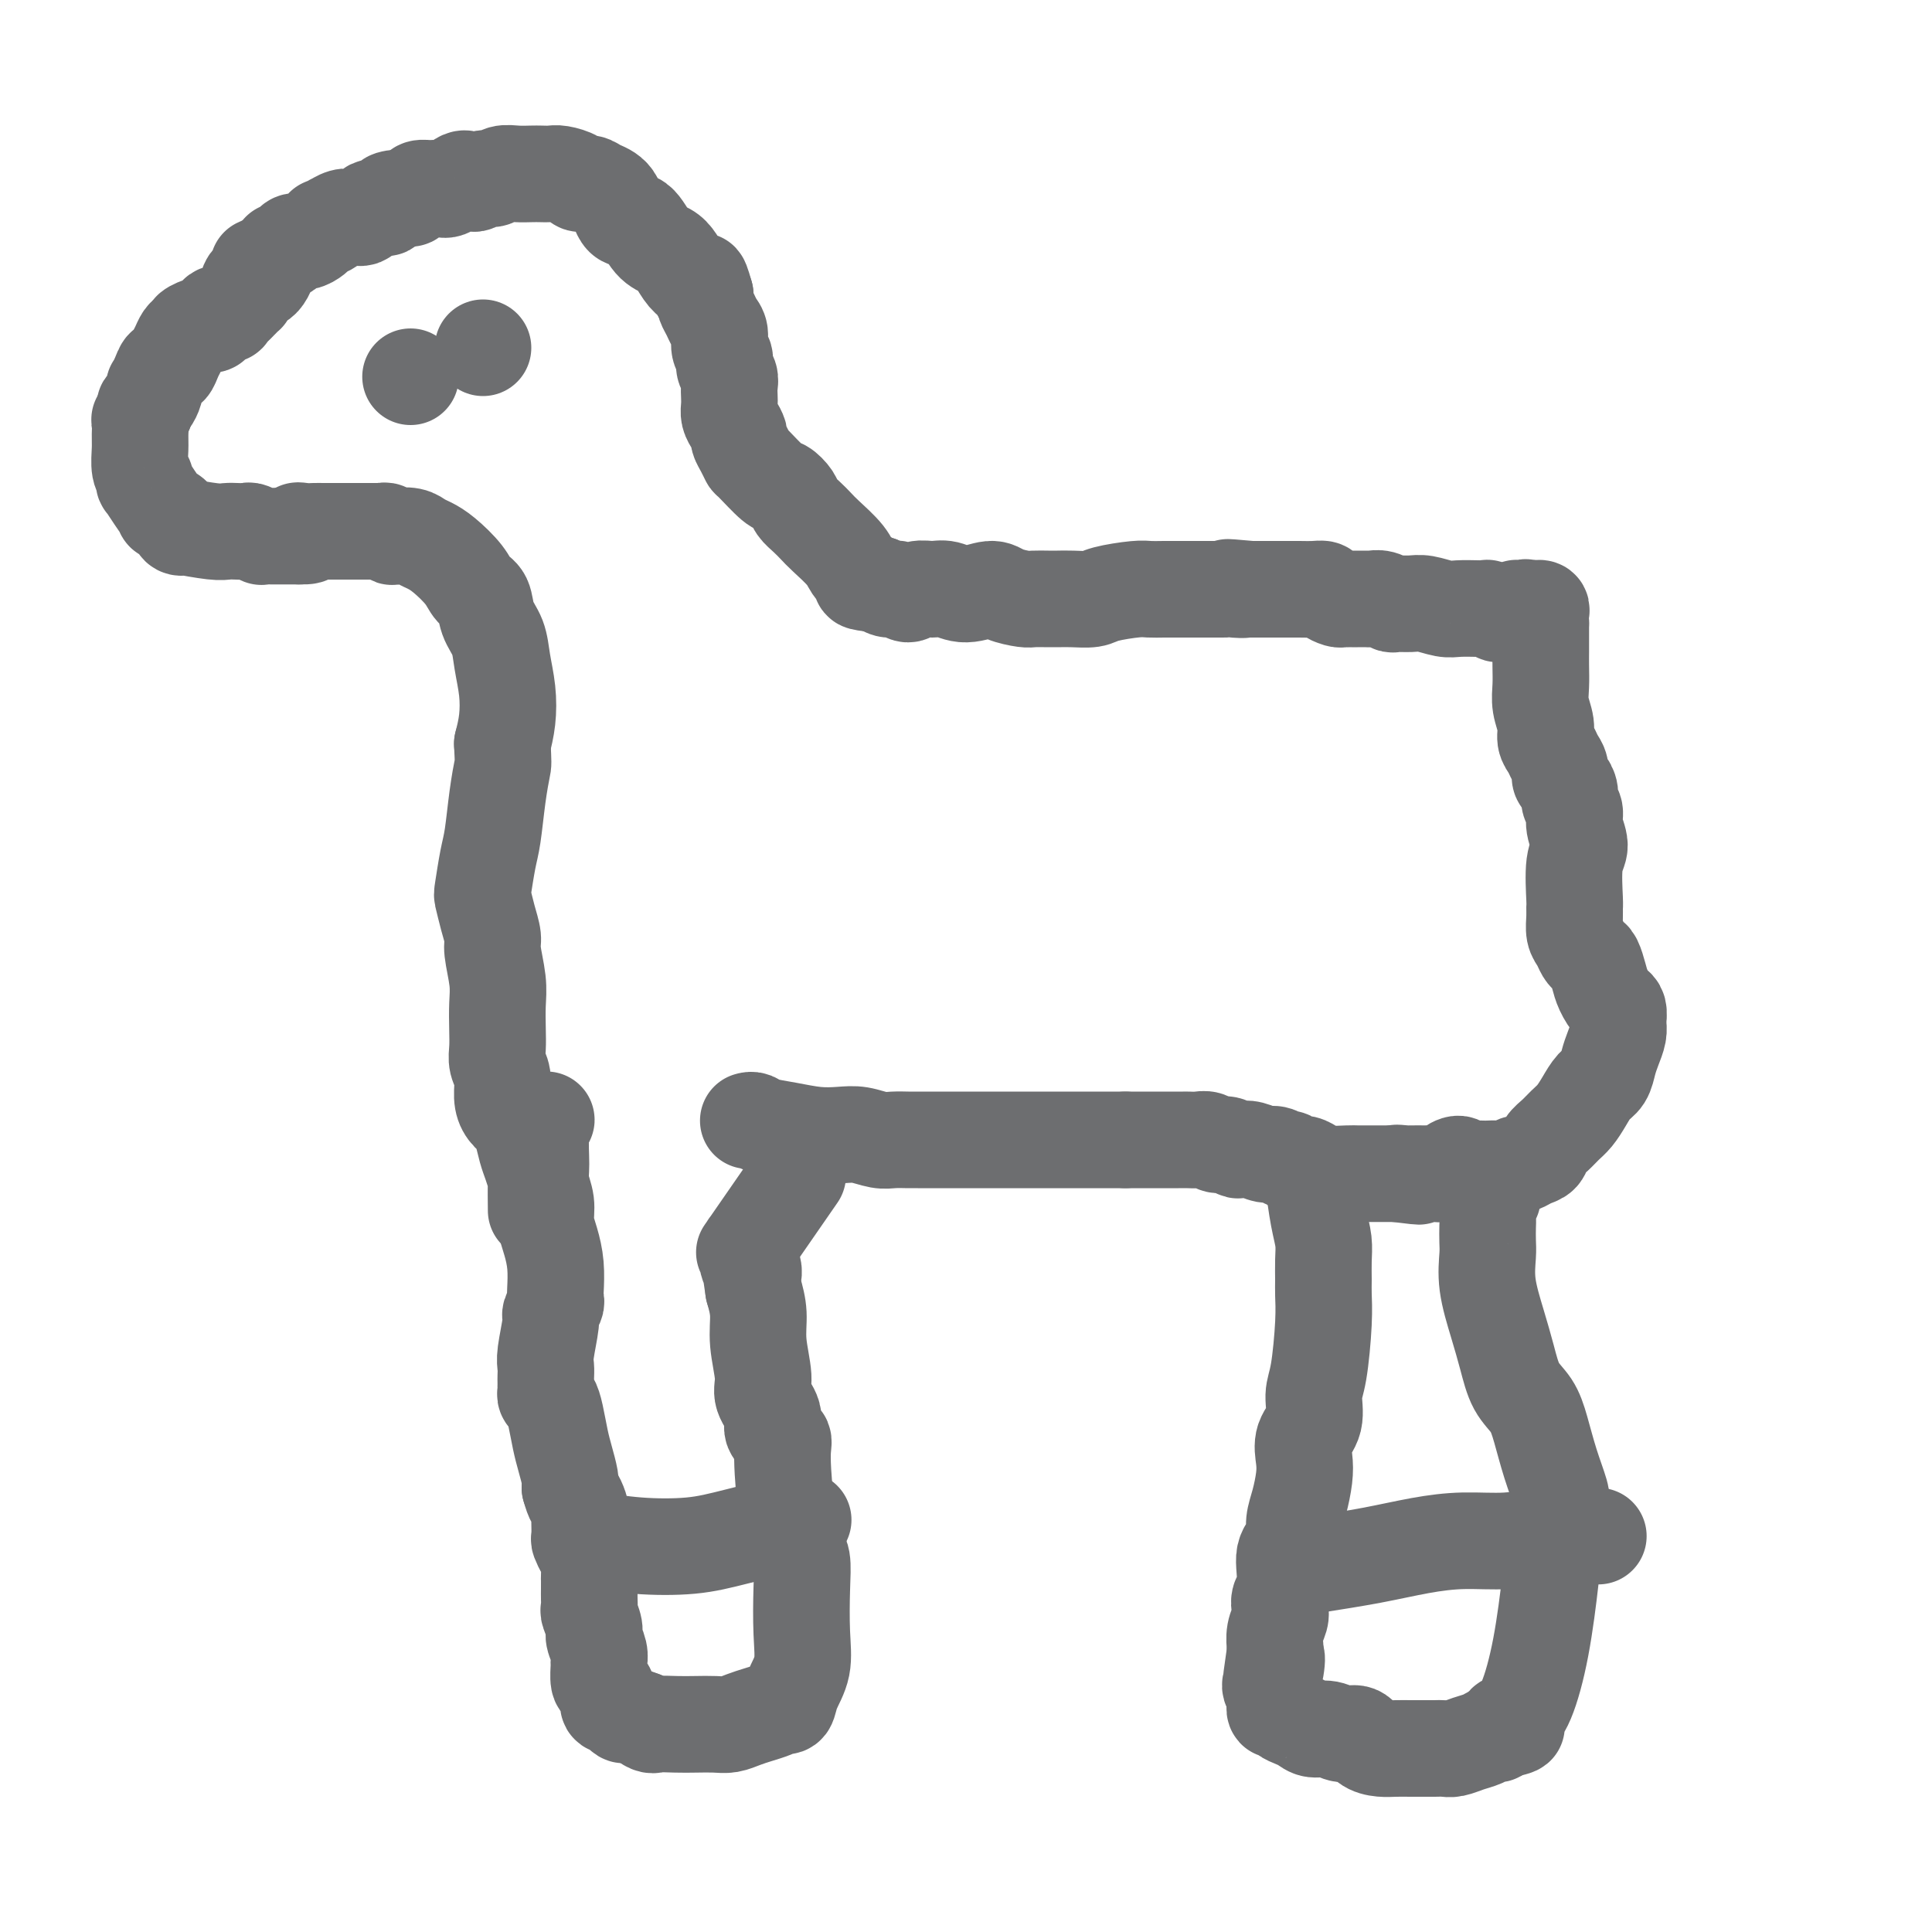 <svg viewBox='0 0 400 400' version='1.1' xmlns='http://www.w3.org/2000/svg' xmlns:xlink='http://www.w3.org/1999/xlink'><g fill='none' stroke='#6D6E70' stroke-width='20' stroke-linecap='round' stroke-linejoin='round'><path d='M113,232c0.008,-0.013 0.017,-0.026 0,0c-0.017,0.026 -0.058,0.092 0,0c0.058,-0.092 0.216,-0.342 0,0c-0.216,0.342 -0.805,1.277 -1,3c-0.195,1.723 0.003,4.235 0,6c-0.003,1.765 -0.207,2.785 0,4c0.207,1.215 0.826,2.626 1,4c0.174,1.374 -0.097,2.711 0,4c0.097,1.289 0.563,2.529 1,4c0.437,1.471 0.845,3.172 1,5c0.155,1.828 0.057,3.784 0,5c-0.057,1.216 -0.071,1.691 0,2c0.071,0.309 0.229,0.453 0,1c-0.229,0.547 -0.846,1.498 -1,2c-0.154,0.502 0.155,0.554 0,2c-0.155,1.446 -0.774,4.286 -1,6c-0.226,1.714 -0.061,2.301 0,3c0.061,0.699 0.016,1.511 0,2c-0.016,0.489 -0.005,0.656 0,1c0.005,0.344 0.004,0.865 0,1c-0.004,0.135 -0.012,-0.114 0,0c0.012,0.114 0.045,0.593 0,1c-0.045,0.407 -0.167,0.744 0,1c0.167,0.256 0.623,0.432 1,1c0.377,0.568 0.676,1.528 1,3c0.324,1.472 0.675,3.456 1,5c0.325,1.544 0.626,2.646 1,4c0.374,1.354 0.821,2.958 1,4c0.179,1.042 0.089,1.521 0,2'/><path d='M118,308c0.939,3.282 0.788,1.986 1,2c0.212,0.014 0.788,1.337 1,2c0.212,0.663 0.060,0.667 0,1c-0.060,0.333 -0.026,0.994 0,2c0.026,1.006 0.046,2.357 0,3c-0.046,0.643 -0.156,0.577 0,1c0.156,0.423 0.578,1.335 1,2c0.422,0.665 0.845,1.084 1,2c0.155,0.916 0.042,2.330 0,3c-0.042,0.670 -0.012,0.597 0,1c0.012,0.403 0.007,1.281 0,2c-0.007,0.719 -0.017,1.280 0,2c0.017,0.720 0.061,1.600 0,2c-0.061,0.400 -0.227,0.321 0,1c0.227,0.679 0.846,2.116 1,3c0.154,0.884 -0.155,1.214 0,2c0.155,0.786 0.776,2.027 1,3c0.224,0.973 0.050,1.678 0,2c-0.050,0.322 0.024,0.262 0,1c-0.024,0.738 -0.146,2.275 0,3c0.146,0.725 0.560,0.638 1,1c0.440,0.362 0.907,1.173 1,2c0.093,0.827 -0.186,1.671 0,2c0.186,0.329 0.838,0.145 1,0c0.162,-0.145 -0.165,-0.250 0,0c0.165,0.250 0.823,0.854 1,1c0.177,0.146 -0.128,-0.167 0,0c0.128,0.167 0.688,0.814 1,1c0.312,0.186 0.375,-0.090 1,0c0.625,0.090 1.813,0.545 3,1'/><path d='M133,356c1.879,1.464 2.078,1.125 3,1c0.922,-0.125 2.568,-0.037 4,0c1.432,0.037 2.652,0.021 4,0c1.348,-0.021 2.826,-0.047 4,0c1.174,0.047 2.046,0.167 3,0c0.954,-0.167 1.992,-0.620 3,-1c1.008,-0.380 1.986,-0.688 3,-1c1.014,-0.312 2.063,-0.627 3,-1c0.937,-0.373 1.761,-0.804 2,-1c0.239,-0.196 -0.108,-0.159 0,0c0.108,0.159 0.670,0.438 1,0c0.330,-0.438 0.429,-1.595 1,-3c0.571,-1.405 1.613,-3.059 2,-5c0.387,-1.941 0.117,-4.170 0,-7c-0.117,-2.830 -0.083,-6.260 0,-9c0.083,-2.740 0.214,-4.790 0,-6c-0.214,-1.210 -0.775,-1.581 -1,-2c-0.225,-0.419 -0.116,-0.887 0,-1c0.116,-0.113 0.237,0.128 0,0c-0.237,-0.128 -0.832,-0.625 -1,-1c-0.168,-0.375 0.090,-0.628 0,-1c-0.090,-0.372 -0.530,-0.864 -1,-4c-0.470,-3.136 -0.971,-8.916 -1,-12c-0.029,-3.084 0.414,-3.473 0,-4c-0.414,-0.527 -1.684,-1.192 -2,-2c-0.316,-0.808 0.322,-1.758 0,-3c-0.322,-1.242 -1.606,-2.775 -2,-4c-0.394,-1.225 0.101,-2.143 0,-4c-0.101,-1.857 -0.796,-4.654 -1,-7c-0.204,-2.346 0.085,-4.242 0,-6c-0.085,-1.758 -0.542,-3.379 -1,-5'/><path d='M156,267c-1.486,-9.517 -0.202,-5.311 0,-4c0.202,1.311 -0.679,-0.275 -1,-1c-0.321,-0.725 -0.084,-0.590 0,-1c0.084,-0.410 0.014,-1.365 0,-2c-0.014,-0.635 0.030,-0.950 0,-1c-0.030,-0.050 -0.132,0.166 0,0c0.132,-0.166 0.499,-0.715 0,0c-0.499,0.715 -1.865,2.692 0,0c1.865,-2.692 6.961,-10.055 9,-13c2.039,-2.945 1.019,-1.473 0,0'/><path d='M123,319c0.055,0.028 0.110,0.055 0,0c-0.110,-0.055 -0.385,-0.194 1,0c1.385,0.194 4.429,0.720 8,1c3.571,0.280 7.668,0.312 11,0c3.332,-0.312 5.897,-0.969 10,-2c4.103,-1.031 9.744,-2.438 12,-3c2.256,-0.562 1.128,-0.281 0,0'/><path d='M155,232c0.022,-0.007 0.044,-0.013 0,0c-0.044,0.013 -0.155,0.046 0,0c0.155,-0.046 0.575,-0.170 1,0c0.425,0.170 0.854,0.633 2,1c1.146,0.367 3.010,0.638 5,1c1.990,0.362 4.107,0.815 6,1c1.893,0.185 3.561,0.102 5,0c1.439,-0.102 2.650,-0.224 4,0c1.350,0.224 2.838,0.792 4,1c1.162,0.208 1.998,0.056 3,0c1.002,-0.056 2.169,-0.015 3,0c0.831,0.015 1.325,0.004 2,0c0.675,-0.004 1.532,-0.001 2,0c0.468,0.001 0.548,0.000 1,0c0.452,-0.000 1.278,-0.000 2,0c0.722,0.000 1.341,0.000 2,0c0.659,-0.000 1.357,-0.000 2,0c0.643,0.000 1.231,0.000 2,0c0.769,-0.000 1.720,-0.000 3,0c1.280,0.000 2.888,0.000 4,0c1.112,-0.000 1.729,-0.000 3,0c1.271,0.000 3.197,0.000 4,0c0.803,-0.000 0.483,-0.000 1,0c0.517,0.000 1.871,0.000 3,0c1.129,-0.000 2.032,-0.000 3,0c0.968,0.000 2.002,0.000 3,0c0.998,-0.000 1.961,-0.000 3,0c1.039,0.000 2.154,0.000 3,0c0.846,-0.000 1.423,-0.000 2,0'/><path d='M233,236c8.408,0.000 3.927,0.000 3,0c-0.927,-0.000 1.701,-0.000 3,0c1.299,0.000 1.268,0.000 2,0c0.732,-0.000 2.226,-0.001 3,0c0.774,0.001 0.826,0.004 1,0c0.174,-0.004 0.469,-0.016 1,0c0.531,0.016 1.298,0.061 2,0c0.702,-0.061 1.339,-0.226 2,0c0.661,0.226 1.345,0.844 2,1c0.655,0.156 1.282,-0.150 2,0c0.718,0.150 1.529,0.757 2,1c0.471,0.243 0.603,0.121 1,0c0.397,-0.121 1.058,-0.242 2,0c0.942,0.242 2.164,0.849 3,1c0.836,0.151 1.286,-0.152 2,0c0.714,0.152 1.692,0.759 2,1c0.308,0.241 -0.055,0.116 0,0c0.055,-0.116 0.528,-0.225 1,0c0.472,0.225 0.943,0.782 1,1c0.057,0.218 -0.301,0.097 0,0c0.301,-0.097 1.260,-0.170 2,0c0.740,0.170 1.262,0.581 2,1c0.738,0.419 1.692,0.844 3,1c1.308,0.156 2.969,0.042 4,0c1.031,-0.042 1.431,-0.011 2,0c0.569,0.011 1.307,0.003 2,0c0.693,-0.003 1.340,-0.001 2,0c0.660,0.001 1.331,0.000 2,0c0.669,-0.000 1.334,-0.000 2,0'/><path d='M289,243c8.834,1.083 2.919,0.290 1,0c-1.919,-0.290 0.158,-0.077 1,0c0.842,0.077 0.448,0.018 1,0c0.552,-0.018 2.049,0.004 3,0c0.951,-0.004 1.354,-0.036 2,0c0.646,0.036 1.533,0.139 2,0c0.467,-0.139 0.514,-0.521 1,-1c0.486,-0.479 1.411,-1.057 2,-1c0.589,0.057 0.843,0.747 1,1c0.157,0.253 0.216,0.069 1,0c0.784,-0.069 2.294,-0.022 3,0c0.706,0.022 0.608,0.021 1,0c0.392,-0.021 1.274,-0.061 2,0c0.726,0.061 1.298,0.225 2,0c0.702,-0.225 1.535,-0.837 2,-1c0.465,-0.163 0.561,0.122 1,0c0.439,-0.122 1.220,-0.652 2,-1c0.780,-0.348 1.560,-0.515 2,-1c0.440,-0.485 0.541,-1.287 1,-2c0.459,-0.713 1.278,-1.336 2,-2c0.722,-0.664 1.349,-1.370 2,-2c0.651,-0.630 1.326,-1.183 2,-2c0.674,-0.817 1.346,-1.898 2,-3c0.654,-1.102 1.289,-2.224 2,-3c0.711,-0.776 1.497,-1.206 2,-2c0.503,-0.794 0.723,-1.953 1,-3c0.277,-1.047 0.610,-1.982 1,-3c0.390,-1.018 0.836,-2.120 1,-3c0.164,-0.880 0.047,-1.537 0,-2c-0.047,-0.463 -0.023,-0.731 0,-1'/><path d='M335,211c0.346,-2.391 -0.288,-2.367 -1,-3c-0.712,-0.633 -1.500,-1.923 -2,-3c-0.500,-1.077 -0.711,-1.941 -1,-3c-0.289,-1.059 -0.656,-2.313 -1,-3c-0.344,-0.687 -0.667,-0.806 -1,-1c-0.333,-0.194 -0.678,-0.462 -1,-1c-0.322,-0.538 -0.622,-1.347 -1,-2c-0.378,-0.653 -0.835,-1.151 -1,-2c-0.165,-0.849 -0.039,-2.050 0,-3c0.039,-0.950 -0.008,-1.651 0,-2c0.008,-0.349 0.070,-0.348 0,-2c-0.070,-1.652 -0.271,-4.956 0,-7c0.271,-2.044 1.016,-2.826 1,-4c-0.016,-1.174 -0.792,-2.738 -1,-4c-0.208,-1.262 0.150,-2.221 0,-3c-0.150,-0.779 -0.810,-1.378 -1,-2c-0.190,-0.622 0.090,-1.269 0,-2c-0.090,-0.731 -0.549,-1.547 -1,-2c-0.451,-0.453 -0.896,-0.543 -1,-1c-0.104,-0.457 0.131,-1.279 0,-2c-0.131,-0.721 -0.627,-1.340 -1,-2c-0.373,-0.660 -0.622,-1.362 -1,-2c-0.378,-0.638 -0.886,-1.213 -1,-2c-0.114,-0.787 0.166,-1.786 0,-3c-0.166,-1.214 -0.776,-2.643 -1,-4c-0.224,-1.357 -0.060,-2.643 0,-4c0.060,-1.357 0.016,-2.786 0,-4c-0.016,-1.214 -0.004,-2.212 0,-3c0.004,-0.788 0.001,-1.366 0,-2c-0.001,-0.634 -0.000,-1.324 0,-2c0.000,-0.676 0.000,-1.338 0,-2'/><path d='M319,129c-0.150,-4.182 -0.025,-2.637 0,-2c0.025,0.637 -0.050,0.367 0,0c0.050,-0.367 0.224,-0.830 0,-1c-0.224,-0.170 -0.845,-0.045 -1,0c-0.155,0.045 0.156,0.012 0,0c-0.156,-0.012 -0.778,-0.003 -1,0c-0.222,0.003 -0.046,0.001 0,0c0.046,-0.001 -0.040,-0.000 0,0c0.040,0.000 0.207,0.000 0,0c-0.207,-0.000 -0.786,-0.000 -1,0c-0.214,0.000 -0.061,0.000 0,0c0.061,-0.000 0.031,-0.000 0,0'/><path d='M316,126c-0.420,-0.464 0.031,-0.125 0,0c-0.031,0.125 -0.544,0.037 -1,0c-0.456,-0.037 -0.853,-0.024 -1,0c-0.147,0.024 -0.042,0.059 0,0c0.042,-0.059 0.022,-0.212 0,0c-0.022,0.212 -0.047,0.789 0,1c0.047,0.211 0.167,0.057 0,0c-0.167,-0.057 -0.619,-0.016 -1,0c-0.381,0.016 -0.690,0.008 -1,0'/><path d='M312,127c-0.553,0.155 0.064,0.043 0,0c-0.064,-0.043 -0.810,-0.015 -1,0c-0.190,0.015 0.174,0.018 0,0c-0.174,-0.018 -0.888,-0.057 -1,0c-0.112,0.057 0.377,0.211 0,0c-0.377,-0.211 -1.622,-0.788 -2,-1c-0.378,-0.212 0.110,-0.061 0,0c-0.110,0.061 -0.819,0.030 -2,0c-1.181,-0.030 -2.835,-0.061 -4,0c-1.165,0.061 -1.841,0.214 -3,0c-1.159,-0.214 -2.799,-0.793 -4,-1c-1.201,-0.207 -1.961,-0.041 -3,0c-1.039,0.041 -2.357,-0.041 -3,0c-0.643,0.041 -0.610,0.207 -1,0c-0.390,-0.207 -1.203,-0.788 -2,-1c-0.797,-0.212 -1.576,-0.057 -2,0c-0.424,0.057 -0.491,0.015 -1,0c-0.509,-0.015 -1.460,-0.004 -2,0c-0.540,0.004 -0.668,0.002 -1,0c-0.332,-0.002 -0.866,-0.003 -1,0c-0.134,0.003 0.134,0.011 0,0c-0.134,-0.011 -0.668,-0.041 -1,0c-0.332,0.041 -0.462,0.155 -1,0c-0.538,-0.155 -1.484,-0.577 -2,-1c-0.516,-0.423 -0.602,-0.845 -1,-1c-0.398,-0.155 -1.110,-0.041 -2,0c-0.890,0.041 -1.960,0.011 -3,0c-1.040,-0.011 -2.049,-0.003 -3,0c-0.951,0.003 -1.843,0.001 -3,0c-1.157,-0.001 -2.578,-0.000 -4,0'/><path d='M259,122c-8.544,-0.774 -3.402,-0.207 -2,0c1.402,0.207 -0.934,0.056 -2,0c-1.066,-0.056 -0.862,-0.015 -1,0c-0.138,0.015 -0.617,0.004 -1,0c-0.383,-0.004 -0.669,-0.001 -1,0c-0.331,0.001 -0.707,0.000 -1,0c-0.293,-0.000 -0.504,-0.000 -1,0c-0.496,0.000 -1.277,0.000 -2,0c-0.723,-0.000 -1.387,-0.001 -2,0c-0.613,0.001 -1.176,0.003 -2,0c-0.824,-0.003 -1.910,-0.011 -3,0c-1.090,0.011 -2.185,0.041 -3,0c-0.815,-0.041 -1.349,-0.155 -3,0c-1.651,0.155 -4.419,0.577 -6,1c-1.581,0.423 -1.975,0.845 -3,1c-1.025,0.155 -2.681,0.042 -4,0c-1.319,-0.042 -2.300,-0.014 -3,0c-0.700,0.014 -1.119,0.013 -2,0c-0.881,-0.013 -2.223,-0.037 -3,0c-0.777,0.037 -0.988,0.136 -2,0c-1.012,-0.136 -2.826,-0.505 -4,-1c-1.174,-0.495 -1.708,-1.115 -3,-1c-1.292,0.115 -3.343,0.964 -5,1c-1.657,0.036 -2.919,-0.740 -4,-1c-1.081,-0.260 -1.980,-0.002 -3,0c-1.020,0.002 -2.160,-0.251 -3,0c-0.840,0.251 -1.380,1.005 -2,1c-0.620,-0.005 -1.321,-0.771 -2,-1c-0.679,-0.229 -1.337,0.077 -2,0c-0.663,-0.077 -1.332,-0.539 -2,-1'/><path d='M182,121c-5.525,-0.602 -3.339,-0.608 -3,-1c0.339,-0.392 -1.169,-1.169 -2,-2c-0.831,-0.831 -0.986,-1.717 -2,-3c-1.014,-1.283 -2.887,-2.962 -4,-4c-1.113,-1.038 -1.468,-1.434 -2,-2c-0.532,-0.566 -1.243,-1.300 -2,-2c-0.757,-0.700 -1.562,-1.365 -2,-2c-0.438,-0.635 -0.509,-1.240 -1,-2c-0.491,-0.760 -1.402,-1.673 -2,-2c-0.598,-0.327 -0.882,-0.066 -2,-1c-1.118,-0.934 -3.069,-3.061 -4,-4c-0.931,-0.939 -0.841,-0.688 -1,-1c-0.159,-0.312 -0.568,-1.186 -1,-2c-0.432,-0.814 -0.886,-1.569 -1,-2c-0.114,-0.431 0.113,-0.538 0,-1c-0.113,-0.462 -0.567,-1.278 -1,-2c-0.433,-0.722 -0.847,-1.348 -1,-2c-0.153,-0.652 -0.045,-1.329 0,-2c0.045,-0.671 0.027,-1.335 0,-2c-0.027,-0.665 -0.064,-1.332 0,-2c0.064,-0.668 0.228,-1.337 0,-2c-0.228,-0.663 -0.849,-1.318 -1,-2c-0.151,-0.682 0.167,-1.390 0,-2c-0.167,-0.610 -0.819,-1.123 -1,-2c-0.181,-0.877 0.109,-2.119 0,-3c-0.109,-0.881 -0.618,-1.402 -1,-2c-0.382,-0.598 -0.639,-1.274 -1,-2c-0.361,-0.726 -0.828,-1.503 -1,-2c-0.172,-0.497 -0.049,-0.713 0,-1c0.049,-0.287 0.025,-0.643 0,-1'/><path d='M146,61c-1.429,-5.138 -1.001,-1.982 -1,-1c0.001,0.982 -0.425,-0.210 -1,-1c-0.575,-0.790 -1.297,-1.179 -2,-2c-0.703,-0.821 -1.386,-2.073 -2,-3c-0.614,-0.927 -1.161,-1.530 -2,-2c-0.839,-0.470 -1.972,-0.808 -3,-2c-1.028,-1.192 -1.952,-3.237 -3,-4c-1.048,-0.763 -2.221,-0.242 -3,-1c-0.779,-0.758 -1.162,-2.794 -2,-4c-0.838,-1.206 -2.129,-1.581 -3,-2c-0.871,-0.419 -1.321,-0.883 -2,-1c-0.679,-0.117 -1.585,0.112 -2,0c-0.415,-0.112 -0.337,-0.566 -1,-1c-0.663,-0.434 -2.067,-0.848 -3,-1c-0.933,-0.152 -1.394,-0.042 -2,0c-0.606,0.042 -1.355,0.015 -2,0c-0.645,-0.015 -1.184,-0.020 -2,0c-0.816,0.020 -1.910,0.063 -3,0c-1.090,-0.063 -2.178,-0.233 -3,0c-0.822,0.233 -1.379,0.869 -2,1c-0.621,0.131 -1.307,-0.242 -2,0c-0.693,0.242 -1.393,1.098 -2,1c-0.607,-0.098 -1.122,-1.151 -2,-1c-0.878,0.151 -2.119,1.507 -3,2c-0.881,0.493 -1.403,0.122 -2,0c-0.597,-0.122 -1.270,0.006 -2,0c-0.730,-0.006 -1.519,-0.145 -2,0c-0.481,0.145 -0.655,0.575 -1,1c-0.345,0.425 -0.862,0.845 -1,1c-0.138,0.155 0.103,0.044 0,0c-0.103,-0.044 -0.552,-0.022 -1,0'/><path d='M84,41c-5.356,0.729 -2.744,0.052 -2,0c0.744,-0.052 -0.378,0.521 -1,1c-0.622,0.479 -0.744,0.863 -1,1c-0.256,0.137 -0.646,0.026 -1,0c-0.354,-0.026 -0.673,0.031 -1,0c-0.327,-0.031 -0.661,-0.152 -1,0c-0.339,0.152 -0.682,0.577 -1,1c-0.318,0.423 -0.613,0.844 -1,1c-0.387,0.156 -0.868,0.046 -1,0c-0.132,-0.046 0.085,-0.027 0,0c-0.085,0.027 -0.470,0.064 -1,0c-0.530,-0.064 -1.204,-0.227 -2,0c-0.796,0.227 -1.715,0.845 -2,1c-0.285,0.155 0.064,-0.151 0,0c-0.064,0.151 -0.541,0.761 -1,1c-0.459,0.239 -0.899,0.106 -1,0c-0.101,-0.106 0.138,-0.187 0,0c-0.138,0.187 -0.653,0.641 -1,1c-0.347,0.359 -0.527,0.622 -1,1c-0.473,0.378 -1.241,0.872 -2,1c-0.759,0.128 -1.509,-0.110 -2,0c-0.491,0.110 -0.723,0.568 -1,1c-0.277,0.432 -0.600,0.837 -1,1c-0.400,0.163 -0.878,0.082 -1,0c-0.122,-0.082 0.112,-0.166 0,0c-0.112,0.166 -0.569,0.583 -1,1c-0.431,0.417 -0.838,0.833 -1,1c-0.162,0.167 -0.081,0.083 0,0'/><path d='M56,54c-4.526,2.048 -1.840,0.668 -1,1c0.840,0.332 -0.167,2.376 -1,3c-0.833,0.624 -1.493,-0.170 -2,0c-0.507,0.170 -0.860,1.306 -1,2c-0.140,0.694 -0.066,0.946 0,1c0.066,0.054 0.125,-0.090 0,0c-0.125,0.090 -0.432,0.414 -1,1c-0.568,0.586 -1.395,1.433 -2,2c-0.605,0.567 -0.986,0.855 -1,1c-0.014,0.145 0.340,0.147 0,0c-0.340,-0.147 -1.372,-0.443 -2,0c-0.628,0.443 -0.851,1.623 -1,2c-0.149,0.377 -0.225,-0.051 -1,0c-0.775,0.051 -2.249,0.579 -3,1c-0.751,0.421 -0.779,0.734 -1,1c-0.221,0.266 -0.637,0.487 -1,1c-0.363,0.513 -0.674,1.320 -1,2c-0.326,0.680 -0.665,1.234 -1,2c-0.335,0.766 -0.664,1.746 -1,2c-0.336,0.254 -0.678,-0.217 -1,0c-0.322,0.217 -0.625,1.123 -1,2c-0.375,0.877 -0.822,1.727 -1,2c-0.178,0.273 -0.086,-0.029 0,0c0.086,0.029 0.167,0.389 0,1c-0.167,0.611 -0.584,1.472 -1,2c-0.416,0.528 -0.833,0.722 -1,1c-0.167,0.278 -0.083,0.639 0,1'/><path d='M30,85c-1.463,2.625 -1.120,1.687 -1,2c0.120,0.313 0.019,1.878 0,3c-0.019,1.122 0.046,1.801 0,3c-0.046,1.199 -0.203,2.918 0,4c0.203,1.082 0.766,1.527 1,2c0.234,0.473 0.138,0.974 0,1c-0.138,0.026 -0.317,-0.422 0,0c0.317,0.422 1.131,1.714 2,3c0.869,1.286 1.793,2.565 2,3c0.207,0.435 -0.304,0.024 0,0c0.304,-0.024 1.422,0.337 2,1c0.578,0.663 0.616,1.628 1,2c0.384,0.372 1.114,0.152 1,0c-0.114,-0.152 -1.071,-0.237 0,0c1.071,0.237 4.169,0.794 6,1c1.831,0.206 2.393,0.059 3,0c0.607,-0.059 1.258,-0.030 2,0c0.742,0.030 1.575,0.061 2,0c0.425,-0.061 0.444,-0.212 1,0c0.556,0.212 1.651,0.789 2,1c0.349,0.211 -0.047,0.057 0,0c0.047,-0.057 0.537,-0.015 1,0c0.463,0.015 0.897,0.004 1,0c0.103,-0.004 -0.127,-0.001 0,0c0.127,0.001 0.611,0.000 1,0c0.389,-0.000 0.681,-0.000 1,0c0.319,0.000 0.663,0.000 1,0c0.337,-0.000 0.668,-0.000 1,0c0.332,0.000 0.666,0.000 1,0c0.334,-0.000 0.667,-0.000 1,0'/><path d='M62,111c3.833,0.083 0.914,-0.710 0,-1c-0.914,-0.290 0.175,-0.078 1,0c0.825,0.078 1.386,0.021 2,0c0.614,-0.021 1.282,-0.006 2,0c0.718,0.006 1.487,0.001 2,0c0.513,-0.001 0.770,-0.000 1,0c0.230,0.000 0.434,0.000 1,0c0.566,-0.000 1.496,-0.000 2,0c0.504,0.000 0.583,0.000 1,0c0.417,-0.000 1.172,-0.001 2,0c0.828,0.001 1.728,0.004 2,0c0.272,-0.004 -0.084,-0.015 0,0c0.084,0.015 0.606,0.056 1,0c0.394,-0.056 0.658,-0.208 1,0c0.342,0.208 0.763,0.776 1,1c0.237,0.224 0.292,0.103 1,0c0.708,-0.103 2.070,-0.187 3,0c0.930,0.187 1.428,0.645 2,1c0.572,0.355 1.218,0.607 2,1c0.782,0.393 1.700,0.926 3,2c1.300,1.074 2.982,2.688 4,4c1.018,1.312 1.372,2.324 2,3c0.628,0.676 1.531,1.018 2,2c0.469,0.982 0.505,2.604 1,4c0.495,1.396 1.450,2.568 2,4c0.550,1.432 0.694,3.126 1,5c0.306,1.874 0.775,3.928 1,6c0.225,2.072 0.207,4.164 0,6c-0.207,1.836 -0.604,3.418 -1,5'/><path d='M104,154c0.202,4.287 0.208,4.003 0,5c-0.208,0.997 -0.631,3.273 -1,6c-0.369,2.727 -0.685,5.905 -1,8c-0.315,2.095 -0.630,3.107 -1,5c-0.370,1.893 -0.794,4.667 -1,6c-0.206,1.333 -0.195,1.223 0,2c0.195,0.777 0.574,2.440 1,4c0.426,1.560 0.899,3.018 1,4c0.101,0.982 -0.169,1.487 0,3c0.169,1.513 0.776,4.033 1,6c0.224,1.967 0.064,3.383 0,5c-0.064,1.617 -0.032,3.437 0,5c0.032,1.563 0.063,2.869 0,4c-0.063,1.131 -0.220,2.085 0,3c0.220,0.915 0.818,1.790 1,3c0.182,1.210 -0.053,2.754 0,4c0.053,1.246 0.395,2.195 1,3c0.605,0.805 1.472,1.467 2,2c0.528,0.533 0.716,0.937 1,2c0.284,1.063 0.665,2.787 1,4c0.335,1.213 0.626,1.916 1,3c0.374,1.084 0.832,2.548 1,3c0.168,0.452 0.045,-0.109 0,1c-0.045,1.109 -0.013,3.888 0,5c0.013,1.112 0.006,0.556 0,0'/><path d='M272,243c-0.000,0.001 -0.001,0.002 0,0c0.001,-0.002 0.003,-0.006 0,0c-0.003,0.006 -0.011,0.024 0,0c0.011,-0.024 0.041,-0.090 0,0c-0.041,0.090 -0.155,0.335 0,2c0.155,1.665 0.577,4.751 1,7c0.423,2.249 0.846,3.660 1,5c0.154,1.340 0.039,2.610 0,4c-0.039,1.390 -0.001,2.901 0,4c0.001,1.099 -0.036,1.784 0,3c0.036,1.216 0.146,2.961 0,6c-0.146,3.039 -0.547,7.373 -1,10c-0.453,2.627 -0.958,3.548 -1,5c-0.042,1.452 0.378,3.434 0,5c-0.378,1.566 -1.555,2.716 -2,4c-0.445,1.284 -0.157,2.704 0,4c0.157,1.296 0.183,2.469 0,4c-0.183,1.531 -0.575,3.421 -1,5c-0.425,1.579 -0.885,2.848 -1,4c-0.115,1.152 0.114,2.189 0,3c-0.114,0.811 -0.570,1.396 -1,2c-0.430,0.604 -0.833,1.226 -1,2c-0.167,0.774 -0.096,1.701 0,3c0.096,1.299 0.218,2.969 0,4c-0.218,1.031 -0.776,1.421 -1,2c-0.224,0.579 -0.112,1.346 0,2c0.112,0.654 0.226,1.196 0,2c-0.226,0.804 -0.792,1.870 -1,3c-0.208,1.130 -0.060,2.323 0,3c0.060,0.677 0.030,0.839 0,1'/><path d='M264,342c-1.568,10.894 -0.487,4.128 0,2c0.487,-2.128 0.379,0.381 0,2c-0.379,1.619 -1.031,2.347 -1,3c0.031,0.653 0.743,1.232 1,2c0.257,0.768 0.057,1.725 0,2c-0.057,0.275 0.029,-0.134 0,0c-0.029,0.134 -0.173,0.809 0,1c0.173,0.191 0.664,-0.102 1,0c0.336,0.102 0.516,0.601 1,1c0.484,0.399 1.273,0.700 2,1c0.727,0.300 1.392,0.601 2,1c0.608,0.399 1.159,0.898 2,1c0.841,0.102 1.972,-0.193 3,0c1.028,0.193 1.955,0.875 3,1c1.045,0.125 2.209,-0.306 3,0c0.791,0.306 1.208,1.350 2,2c0.792,0.650 1.959,0.906 3,1c1.041,0.094 1.956,0.025 3,0c1.044,-0.025 2.218,-0.006 3,0c0.782,0.006 1.171,-0.001 2,0c0.829,0.001 2.098,0.012 3,0c0.902,-0.012 1.436,-0.046 2,0c0.564,0.046 1.159,0.171 2,0c0.841,-0.171 1.927,-0.638 3,-1c1.073,-0.362 2.134,-0.619 3,-1c0.866,-0.381 1.539,-0.887 2,-1c0.461,-0.113 0.711,0.165 1,0c0.289,-0.165 0.616,-0.775 1,-1c0.384,-0.225 0.824,-0.064 1,0c0.176,0.064 0.088,0.032 0,0'/><path d='M312,358c3.999,-0.816 0.998,-0.855 0,-1c-0.998,-0.145 0.009,-0.396 1,-1c0.991,-0.604 1.968,-1.562 3,-4c1.032,-2.438 2.120,-6.355 3,-11c0.880,-4.645 1.550,-10.018 2,-14c0.450,-3.982 0.678,-6.574 1,-9c0.322,-2.426 0.736,-4.687 1,-6c0.264,-1.313 0.376,-1.679 0,-3c-0.376,-1.321 -1.242,-3.597 -2,-6c-0.758,-2.403 -1.410,-4.933 -2,-7c-0.590,-2.067 -1.118,-3.671 -2,-5c-0.882,-1.329 -2.117,-2.383 -3,-4c-0.883,-1.617 -1.413,-3.797 -2,-6c-0.587,-2.203 -1.229,-4.429 -2,-7c-0.771,-2.571 -1.670,-5.489 -2,-8c-0.330,-2.511 -0.089,-4.617 0,-6c0.089,-1.383 0.028,-2.045 0,-3c-0.028,-0.955 -0.023,-2.203 0,-3c0.023,-0.797 0.062,-1.142 0,-2c-0.062,-0.858 -0.227,-2.227 0,-3c0.227,-0.773 0.844,-0.949 1,-1c0.156,-0.051 -0.150,0.025 0,-1c0.150,-1.025 0.757,-3.150 1,-4c0.243,-0.850 0.121,-0.425 0,0'/><path d='M272,324c4.154,-0.651 8.307,-1.303 12,-2c3.693,-0.697 6.924,-1.441 10,-2c3.076,-0.559 5.995,-0.934 9,-1c3.005,-0.066 6.094,0.178 9,0c2.906,-0.178 5.629,-0.779 9,-1c3.371,-0.221 7.392,-0.063 9,0c1.608,0.063 0.804,0.032 0,0'/><path d='M100,72c0.000,0.000 0.000,0.000 0,0c0.000,0.000 0.000,0.000 0,0c0.000,0.000 0.000,0.000 0,0'/><path d='M85,78c0.000,0.000 0.000,0.000 0,0c0.000,0.000 0.000,0.000 0,0'/></g>
</svg>